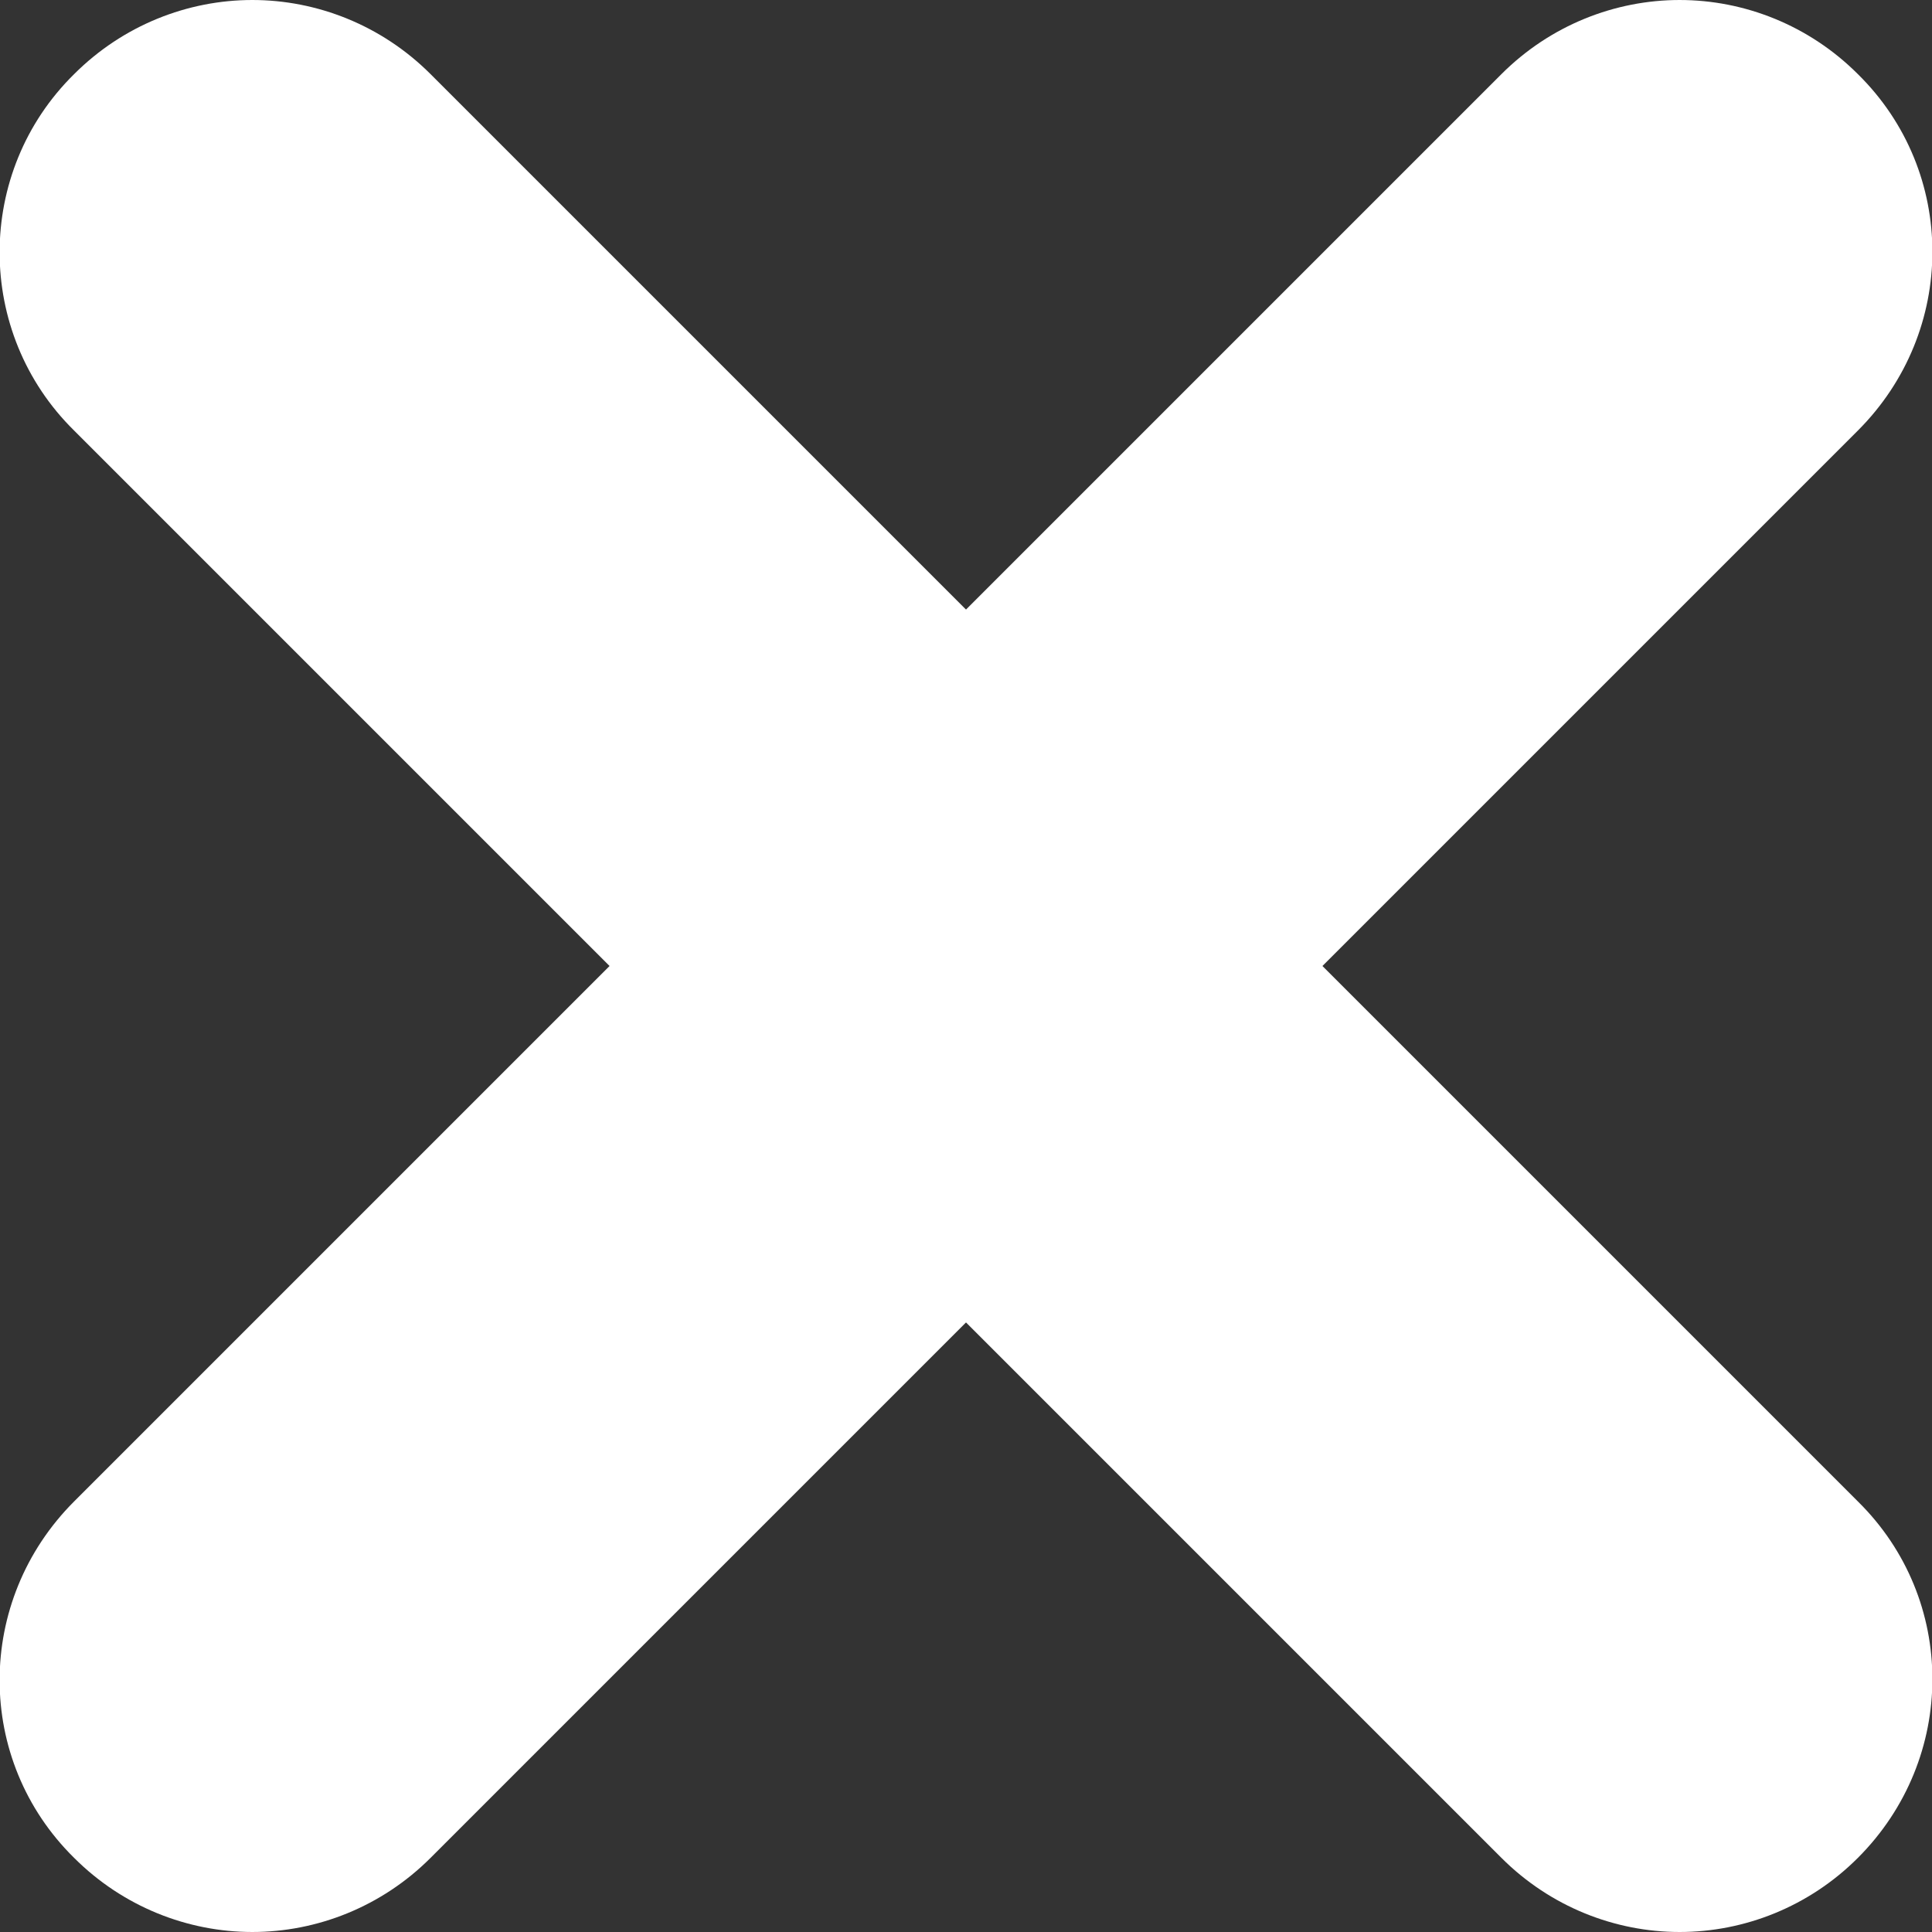<?xml version="1.0" encoding="UTF-8"?><svg id="Layer_1" xmlns="http://www.w3.org/2000/svg" viewBox="0 0 12.25 12.25"><rect x="0" y="0" width="12.25" height="12.25" fill="#333333" stroke="none"/><defs><style>.cls-1{fill:#fff;stroke-width:0px;}</style></defs><path class="cls-1" d="m10.65,11.75c-.29,0-.57-.11-.78-.32L.82,2.38c-.43-.43-.43-1.13,0-1.56.21-.21.48-.32.78-.32s.57.11.78.32l9.05,9.05c.43.43.43,1.13,0,1.56-.21.21-.48.32-.78.32Z"/><path class="cls-1" d="m1.6,1c.16,0,.31.06.42.18l9.05,9.05c.23.23.23.62,0,.85-.11.11-.26.18-.42.18s-.31-.06-.42-.18L1.18,2.03c-.23-.23-.23-.62,0-.85.11-.11.26-.18.42-.18m0-1c-.41,0-.82.16-1.13.47h0C-.16,1.09-.16,2.11.47,2.73l9.05,9.05c.31.31.72.47,1.13.47s.82-.16,1.13-.47h0c.63-.63.63-1.64,0-2.26L2.73.47c-.31-.31-.72-.47-1.13-.47h0Z"/><path class="cls-1" d="m1.6,11.75c-.29,0-.57-.11-.78-.32-.43-.43-.43-1.13,0-1.56L9.87.82c.21-.21.48-.32.78-.32s.57.11.78.32c.43.43.43,1.13,0,1.56L2.38,11.43c-.21.21-.48.32-.78.32Z"/><path class="cls-1" d="m10.65,1c.16,0,.31.06.42.18.23.23.23.62,0,.85L2.03,11.08c-.11.11-.26.18-.42.18s-.31-.06-.42-.18c-.23-.23-.23-.62,0-.85L10.23,1.18c.11-.11.26-.18.42-.18m0-1c-.41,0-.82.16-1.13.47L.47,9.52c-.63.63-.63,1.64,0,2.26h0c.31.31.72.47,1.13.47s.82-.16,1.13-.47L11.78,2.73c.63-.63.63-1.64,0-2.26h0c-.31-.31-.72-.47-1.13-.47h0Z"/></svg>
